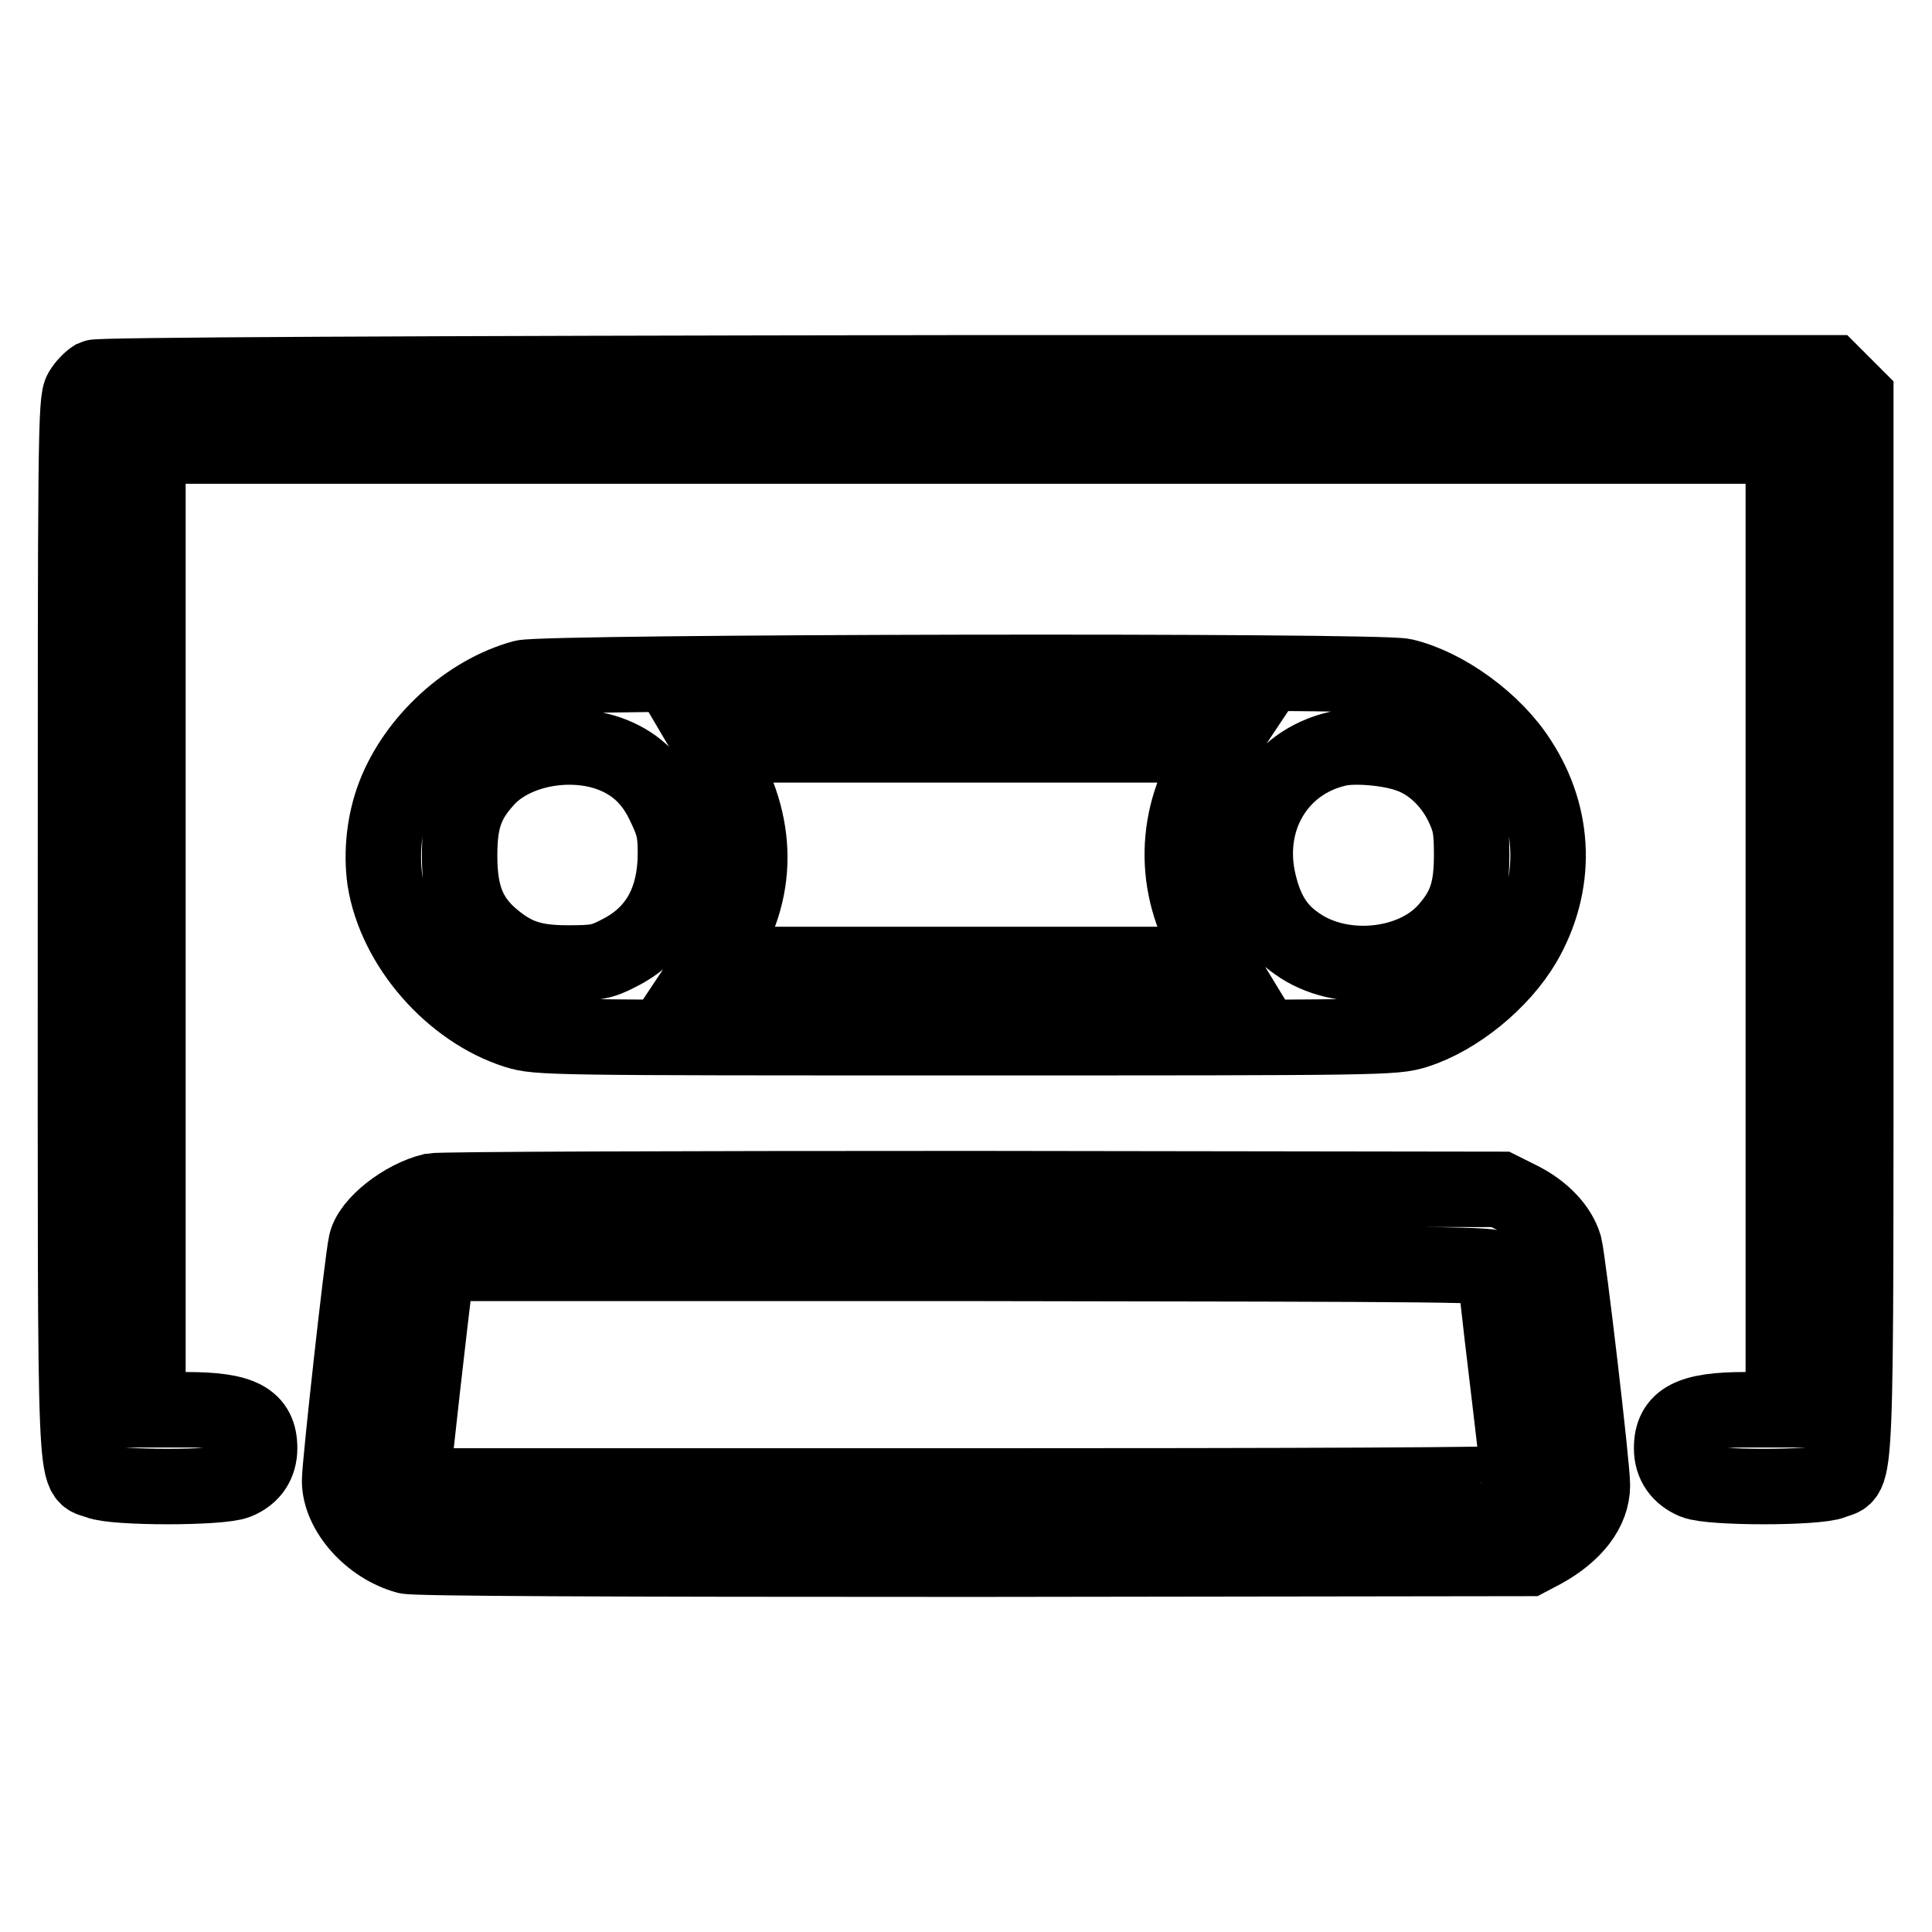 <?xml version="1.0" encoding="utf-8"?>
<!-- Svg Vector Icons : http://www.onlinewebfonts.com/icon -->
<!DOCTYPE svg PUBLIC "-//W3C//DTD SVG 1.1//EN" "http://www.w3.org/Graphics/SVG/1.1/DTD/svg11.dtd">
<svg version="1.1" xmlns="http://www.w3.org/2000/svg" xmlns:xlink="http://www.w3.org/1999/xlink" x="0px" y="0px" viewBox="0 0 256 256" enable-background="new 0 0 256 256" xml:space="preserve">
<g><g><g><path stroke-width="10" fill-opacity="0" stroke="#000000"  d="M12.5,50c-0.5,0.3-1.3,1.1-1.7,1.8C10,53,10,58.5,10,123c0,77.5-0.2,72,3,73.3c2.2,0.9,16.2,0.9,18.4,0c2-0.8,3-2.4,3-4.4c0-3.8-2.4-5.1-9.7-5.1h-5.1V123V59.1H128h108.3V123v63.8h-5.1c-7.2,0-9.7,1.3-9.7,5.1c0,2.1,1.1,3.6,3,4.4c2.2,0.9,16.2,0.9,18.4,0c3.2-1.4,3,4.2,3-73.6V52.6l-1.6-1.6l-1.6-1.6l-114.7,0C52,49.5,13.1,49.7,12.5,50z"/><path stroke-width="10" fill-opacity="0" stroke="#000000"  d="M69.3,89.8c-7.3,2-14.2,8.3-17,15.5c-1.4,3.6-1.8,7.7-1.3,11.3c1.4,8.8,8.9,17.3,17.4,20c2.9,0.9,4.4,0.9,59.6,0.9c55.2,0,56.7,0,59.6-0.9c5.4-1.7,11.3-6.5,14.3-11.6c4.5-7.7,4.3-16.7-0.6-24.2c-3.3-5.2-9.8-9.9-15.3-11.2C182.7,88.8,72.2,89,69.3,89.8z M80.6,99.8c3.4,1.2,5.7,3.3,7.3,6.6c1.3,2.7,1.6,3.6,1.6,6.6c0,6.4-2.5,10.8-7.5,13.3c-2.3,1.2-3.1,1.3-6.8,1.3c-4.8,0-7.2-0.9-10.3-3.6c-2.9-2.6-4-5.6-4-10.6c0-4.7,0.8-7.1,3.4-10C67.8,99.4,75,97.9,80.6,99.8z M160.7,100.2c-5.2,7.8-5.4,17.3-0.5,25.3l1.4,2.3H128H94.3l1-1.5c5.4-8.1,5.4-17.1,0-25.9l-1-1.7H128h33.7L160.7,100.2z M186.6,100c3,1,5.6,3.5,7.1,6.5c1.1,2.3,1.3,3.2,1.3,6.8c0,4.7-0.8,7.1-3.4,10c-4.5,5-14,5.9-19.8,1.7c-2.6-1.8-4.1-4.2-5-8c-2-8.3,2.5-16,10.5-17.8C179.5,98.7,184.1,99.1,186.6,100z"/><path stroke-width="10" fill-opacity="0" stroke="#000000"  d="M57.3,157.8c-3.8,0.9-8.3,4.4-8.8,7c-0.5,2.2-3.5,29.3-3.5,31.4c0,4.1,4.1,8.7,8.9,10c1.2,0.3,26,0.4,75.2,0.4l73.4-0.1l1.9-1c4.2-2.3,6.6-5.4,6.6-8.7c0-2.6-3.2-29.7-3.7-31.7c-0.7-2.4-2.9-4.7-5.9-6.2l-2.6-1.3l-69.8-0.1C89.1,157.5,58.4,157.6,57.3,157.8z M198.1,168.2c0,0.5,0.7,6.9,1.6,14.3c0.9,7.5,1.6,13.7,1.6,14s-29.9,0.4-73.3,0.4H54.7v-1c0-0.9,2.4-22.1,3-26.6l0.3-1.9H128C194.4,167.5,198.1,167.5,198.1,168.2z"/></g></g></g>
</svg>